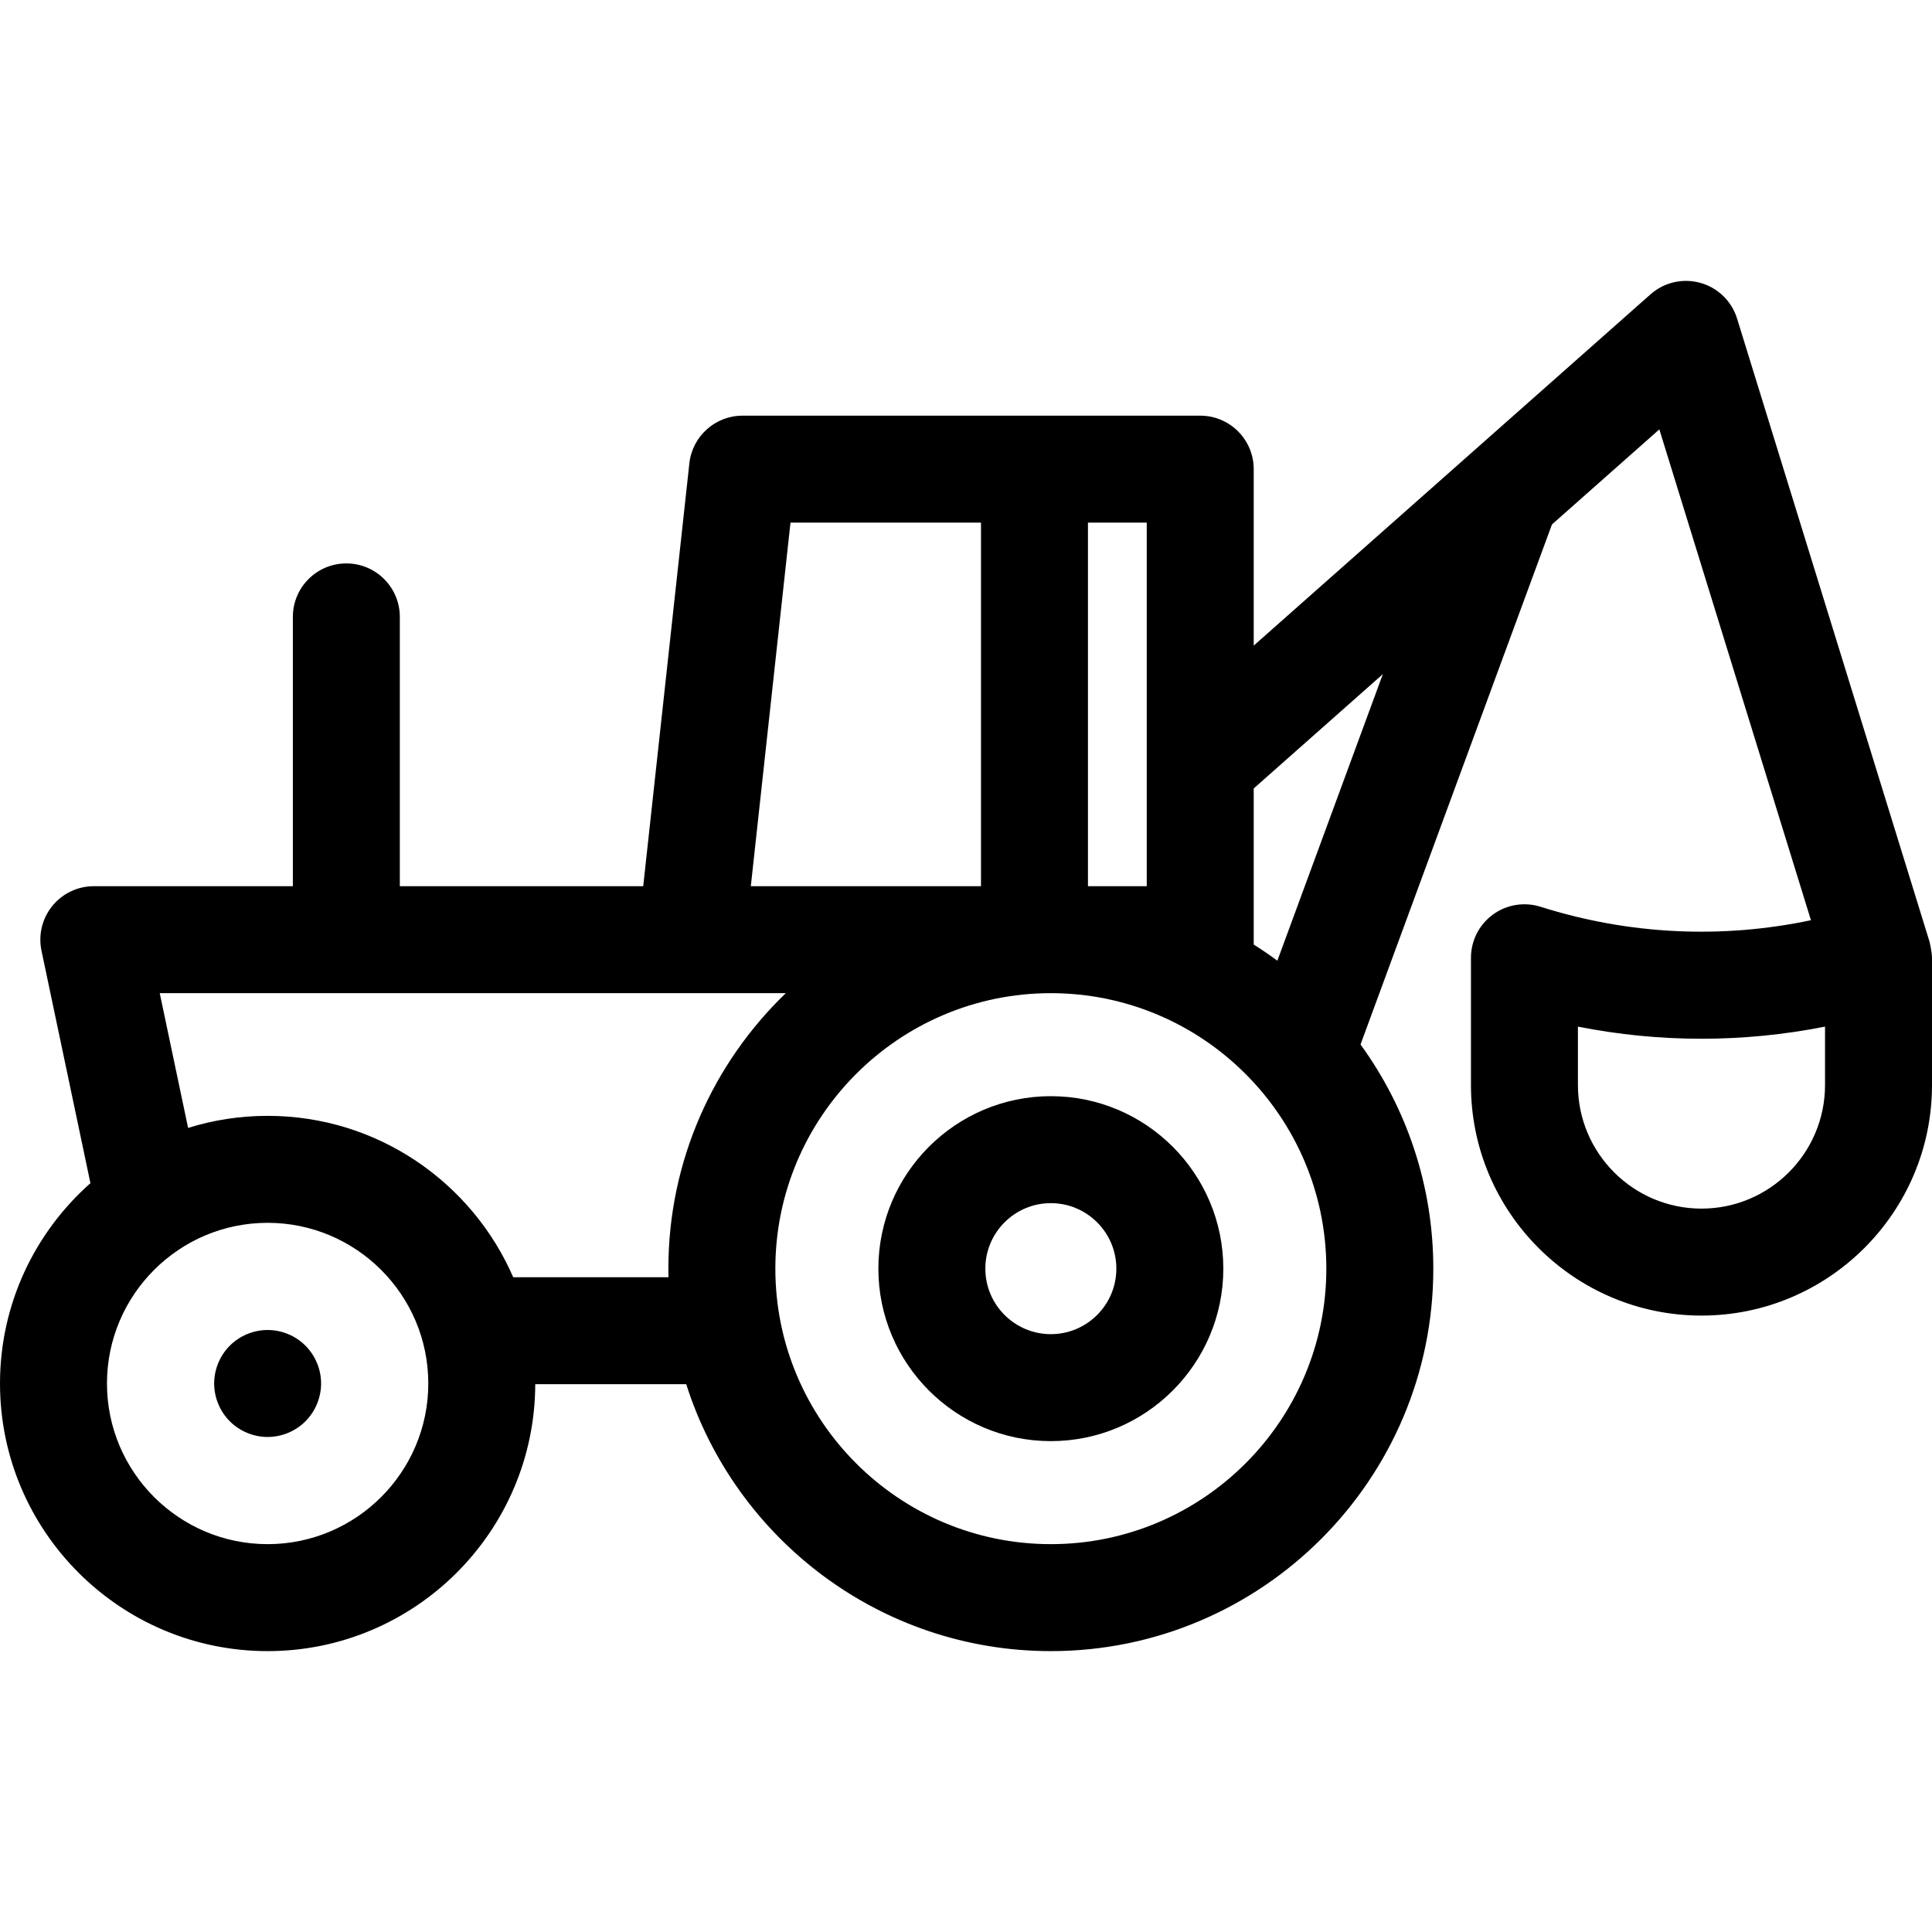 <?xml version="1.0" encoding="UTF-8"?> <svg xmlns="http://www.w3.org/2000/svg" xmlns:xlink="http://www.w3.org/1999/xlink" version="1.1" viewBox="0 0 451.519 451.519"><g><path d="m450.962,220.147l-44.997-145.692c-1.253-4.057-4.48-7.201-8.569-8.347-4.088-1.145-8.479-0.138-11.66,2.677l-92.736,82.094v-41.236c0-6.904-5.597-12.5-12.5-12.5h-106.968c-6.379,0-11.734,4.803-12.426,11.144l-10.783,98.82h-56.883v-62.933c0-6.904-5.597-12.5-12.5-12.5s-12.5,5.596-12.5,12.5v62.933h-46.512c-3.767,0-7.333,1.699-9.707,4.624s-3.301,6.765-2.525,10.451l11.437,54.33c-12.948,11.467-21.133,28.199-21.133,46.816 0,34.489 28.059,62.547 62.547,62.547 34.431,0 62.45-27.967 62.543-62.378h35.287c11.476,36.127 45.333,62.378 85.211,62.378 49.287,0 89.384-40.098 89.384-89.384 0-19.555-6.317-37.66-17.011-52.392l44.74-121.534 25.097-22.217 35.429,114.71c-20.948,4.419-42.564,3.386-63.183-3.14-3.8-1.201-7.943-0.521-11.158,1.833-3.215,2.354-5.114,6.1-5.114,10.084v29.749c0,29.707 24.168,53.874 53.875,53.874 29.706,0 53.874-24.168 53.874-53.874v-29.749c-0.002-1.265-0.559-3.688-0.559-3.688zm-182.962-13.041h-13.737v-84.964h13.737v84.964zm-38.737-84.964v84.964h-53.792l9.271-84.964h44.521zm-166.716,238.733c-20.703,0-37.547-16.844-37.547-37.547s16.844-37.547 37.547-37.547 37.547,16.844 37.547,37.547-16.843,37.547-37.547,37.547zm57.394-62.378c-9.628-22.169-31.725-37.717-57.394-37.717-6.469,0-12.711,0.987-18.585,2.819l-6.63-31.492h146.319c-16.909,16.272-27.448,39.12-27.448,64.384 0,0.671 0.011,1.339 0.025,2.006h-36.287zm125.647,62.378c-35.501,0-64.384-28.883-64.384-64.384s28.883-64.384 64.384-64.384 64.384,28.883 64.384,64.384-28.883,64.384-64.384,64.384zm52.94-136.357c-1.793-1.322-3.637-2.578-5.528-3.767v-36.484l30.181-26.718-24.653,66.969zm127.991,29.067c0,15.921-12.953,28.874-28.874,28.874s-28.875-12.953-28.875-28.874v-13.657c19.102,3.779 38.641,3.781 57.749-0.001v13.658z"></path><path d="m245.588,256.182c-22.227,0-40.309,18.083-40.309,40.309s18.083,40.309 40.309,40.309 40.309-18.083 40.309-40.309-18.083-40.309-40.309-40.309zm0,55.618c-8.441,0-15.309-6.868-15.309-15.309s6.868-15.309 15.309-15.309 15.309,6.868 15.309,15.309-6.868,15.309-15.309,15.309z"></path><path d="m62.542,310.828c-3.29,0-6.51,1.33-8.83,3.66-2.33,2.33-3.66,5.55-3.66,8.84s1.33,6.51 3.66,8.84c2.32,2.32 5.54,3.66 8.83,3.66 3.3,0 6.52-1.34 8.84-3.66 2.33-2.33 3.66-5.55 3.66-8.84s-1.33-6.51-3.66-8.84c-2.319-2.33-5.54-3.66-8.84-3.66z"></path></g></svg> 